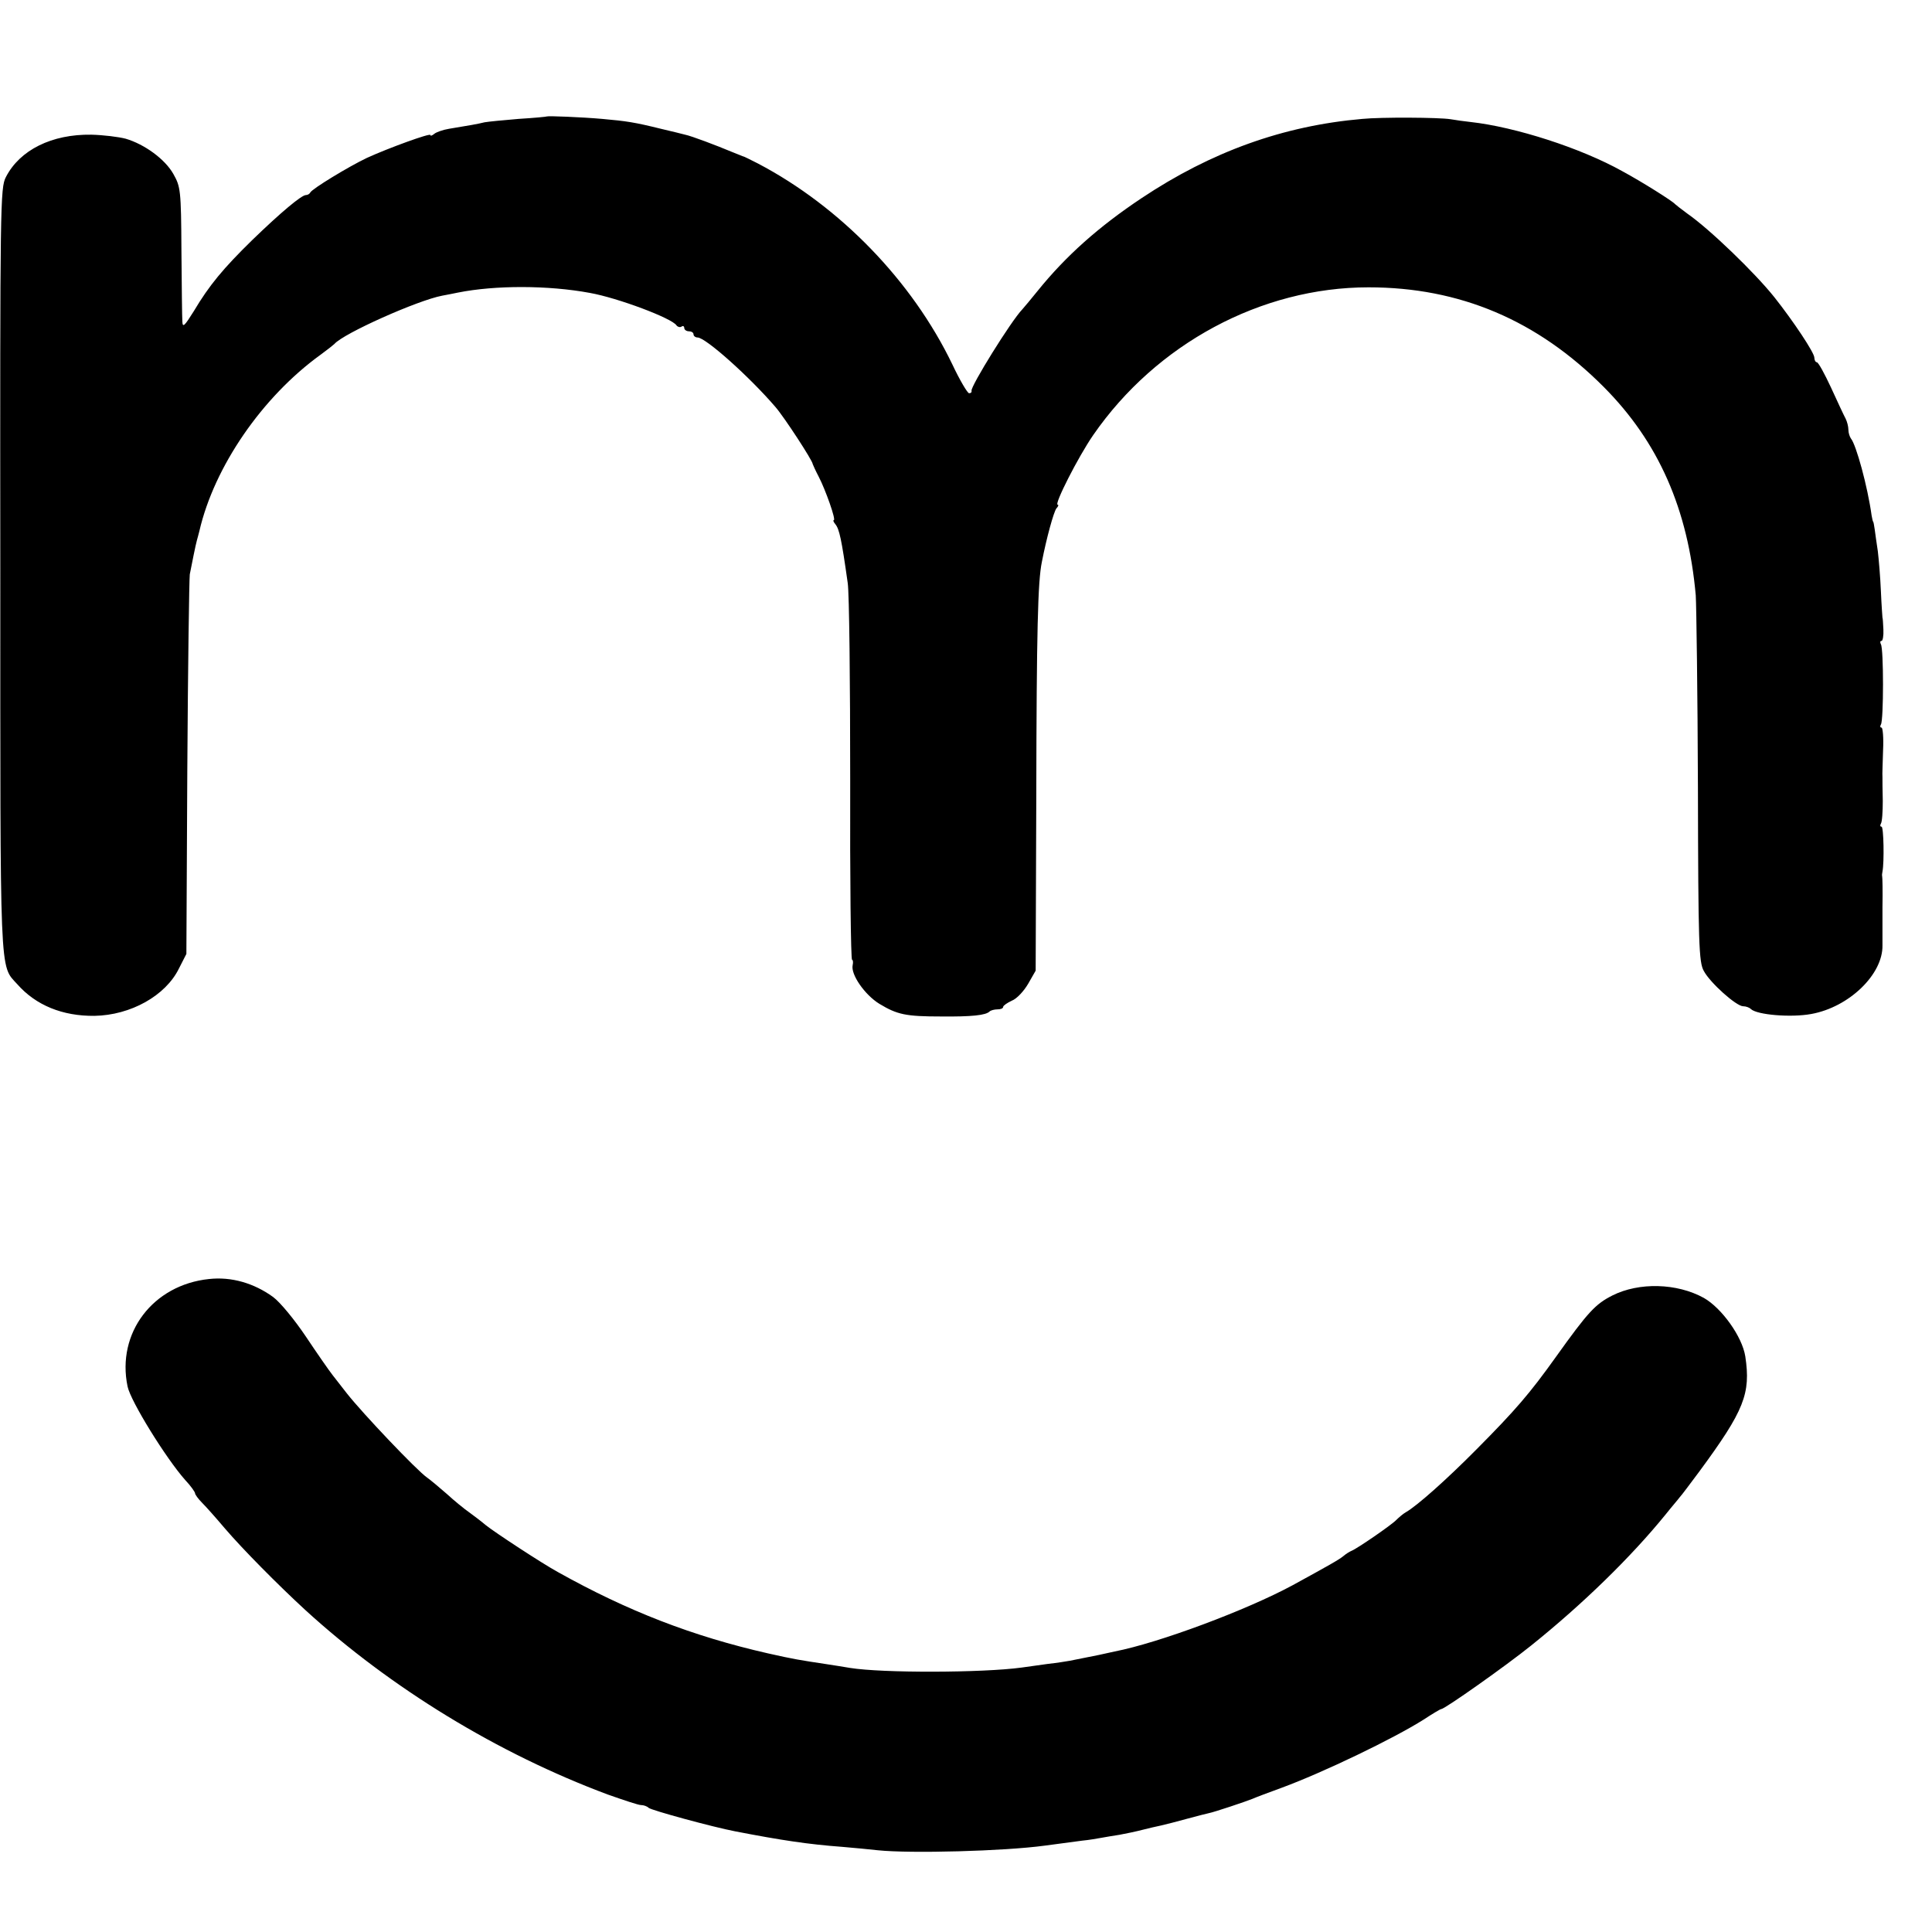 <?xml version="1.0" standalone="no"?>
<!DOCTYPE svg PUBLIC "-//W3C//DTD SVG 20010904//EN"
 "http://www.w3.org/TR/2001/REC-SVG-20010904/DTD/svg10.dtd">
<svg version="1.0" xmlns="http://www.w3.org/2000/svg"
 width="624pt" height="624pt" viewBox="0 0 624 624"
 preserveAspectRatio="xMidYMid meet">
<g transform="translate(0,624) scale(0.1,-0.1)"
fill="#000000" stroke="none">
<path d="M1767 5864 c-1 -1 -42 -5 -92 -8 -49 -4 -99 -9 -110 -11 -20 -5 -53
-11 -115 -21 -19 -3 -41 -11 -47 -16 -7 -6 -13 -8 -13 -4 0 7 -135 -42 -205
-74 -59 -28 -179 -101 -183 -112 -2 -4 -8 -8 -14 -8 -14 0 -80 -55 -173 -145
-94 -92 -139 -146 -189 -230 -30 -48 -36 -54 -37 -34 -1 13 -2 116 -3 229 -1
197 -3 207 -26 248 -27 48 -93 96 -154 114 -23 6 -72 12 -111 13 -127 2 -231
-49 -276 -137 -18 -35 -19 -81 -18 -1270 0 -1334 -3 -1273 55 -1337 60 -68
146 -103 249 -102 117 2 230 65 273 153 l24 47 3 598 c2 329 6 612 8 628 7 36
19 96 23 110 2 6 5 19 8 30 48 208 203 433 391 569 22 16 42 32 45 35 29 34
269 141 348 156 15 3 38 7 51 10 120 24 291 24 426 -1 90 -16 266 -82 280
-105 4 -5 11 -7 16 -4 5 4 9 1 9 -4 0 -6 7 -11 15 -11 8 0 15 -4 15 -10 0 -5
6 -10 13 -10 26 0 168 -127 252 -225 27 -31 120 -173 120 -184 1 -3 9 -21 19
-40 22 -42 57 -141 49 -141 -3 0 -1 -6 5 -13 13 -16 20 -48 40 -190 5 -32 8
-319 8 -638 -1 -318 2 -579 6 -579 3 0 4 -8 2 -17 -7 -30 39 -96 86 -125 58
-35 85 -41 200 -41 99 -1 144 4 156 16 4 4 16 7 26 7 10 0 18 3 18 8 0 4 13
13 28 20 16 6 39 31 53 55 l24 42 2 560 c1 541 5 697 18 760 15 77 38 161 47
173 6 6 8 12 4 12 -12 0 66 154 115 225 204 295 543 477 889 477 295 0 545
-106 760 -322 177 -178 272 -394 297 -673 2 -34 6 -314 7 -622 1 -505 3 -563
19 -591 20 -38 105 -114 127 -114 9 0 20 -4 25 -9 20 -19 130 -28 195 -16 122
22 232 128 230 222 0 15 0 71 0 123 1 52 0 97 -1 100 -1 3 0 10 1 15 6 30 4
145 -3 145 -5 0 -5 5 -2 10 4 6 6 39 6 73 -1 34 -1 69 -1 77 -1 8 1 48 2 88 2
39 -1 72 -5 72 -5 0 -5 5 -2 10 9 14 9 245 0 259 -3 6 -3 11 2 11 4 0 7 17 6
37 -1 21 -2 38 -3 38 0 0 -3 38 -5 85 -2 47 -7 105 -10 130 -4 25 -8 56 -10
70 -2 14 -4 25 -5 25 -1 0 -3 9 -5 20 -13 94 -50 229 -67 249 -4 6 -8 18 -8
28 0 10 -4 26 -9 36 -5 9 -26 54 -47 100 -21 45 -41 82 -46 82 -4 0 -8 7 -8
15 0 16 -68 118 -129 195 -63 79 -209 220 -281 270 -19 14 -37 28 -40 31 -7 9
-107 72 -170 106 -134 75 -346 143 -490 159 -19 2 -48 6 -65 9 -37 6 -225 7
-285 1 -255 -22 -488 -106 -713 -256 -138 -92 -244 -186 -336 -300 -20 -25
-42 -51 -49 -59 -36 -37 -168 -250 -164 -263 1 -5 -2 -8 -8 -8 -5 0 -30 42
-54 93 -130 270 -363 510 -628 649 -24 12 -45 23 -48 23 -3 1 -18 7 -35 14
-50 21 -132 52 -152 56 -10 3 -45 11 -78 19 -85 21 -111 25 -190 32 -68 6
-175 10 -178 8z"/>
<path d="M675 2109 c-181 -19 -299 -174 -263 -347 10 -48 124 -232 186 -302
18 -19 32 -39 32 -43 0 -4 10 -18 23 -31 12 -12 45 -49 72 -81 58 -68 174
-185 261 -265 277 -253 623 -464 977 -596 51 -18 99 -34 107 -34 9 0 20 -4 25
-9 9 -8 207 -62 280 -76 150 -29 237 -42 345 -50 36 -3 88 -8 115 -11 106 -11
408 -3 540 15 44 6 98 13 120 16 22 2 50 7 61 9 12 2 39 7 60 10 22 4 55 11
74 16 19 5 46 11 60 14 14 3 52 13 85 22 33 9 65 17 70 18 16 3 118 37 140 46
11 5 54 21 95 36 133 49 360 158 458 220 29 19 54 34 57 34 11 0 208 139 290
205 167 134 323 286 435 424 19 24 40 48 45 55 6 6 34 44 64 84 145 197 166
251 148 371 -10 64 -76 156 -134 189 -87 48 -209 51 -295 8 -55 -28 -78 -52
-183 -199 -85 -119 -131 -172 -255 -297 -100 -101 -194 -184 -229 -204 -9 -5
-23 -17 -31 -25 -15 -16 -127 -93 -145 -100 -5 -2 -17 -9 -25 -16 -14 -12 -50
-32 -165 -95 -148 -80 -431 -186 -575 -214 -14 -3 -36 -8 -50 -11 -14 -3 -36
-7 -50 -10 -14 -3 -34 -7 -45 -9 -11 -2 -42 -7 -70 -10 -27 -4 -66 -9 -86 -12
-126 -17 -449 -18 -554 -1 -16 3 -50 8 -75 12 -86 13 -106 16 -190 35 -242 55
-452 136 -679 263 -51 28 -202 127 -232 151 -14 12 -38 30 -53 41 -16 11 -49
38 -73 60 -25 22 -54 46 -64 53 -33 23 -207 206 -259 272 -14 18 -34 44 -46
59 -11 14 -50 70 -86 124 -37 55 -83 111 -106 128 -62 45 -135 66 -207 58z"/>
</g>
</svg>
